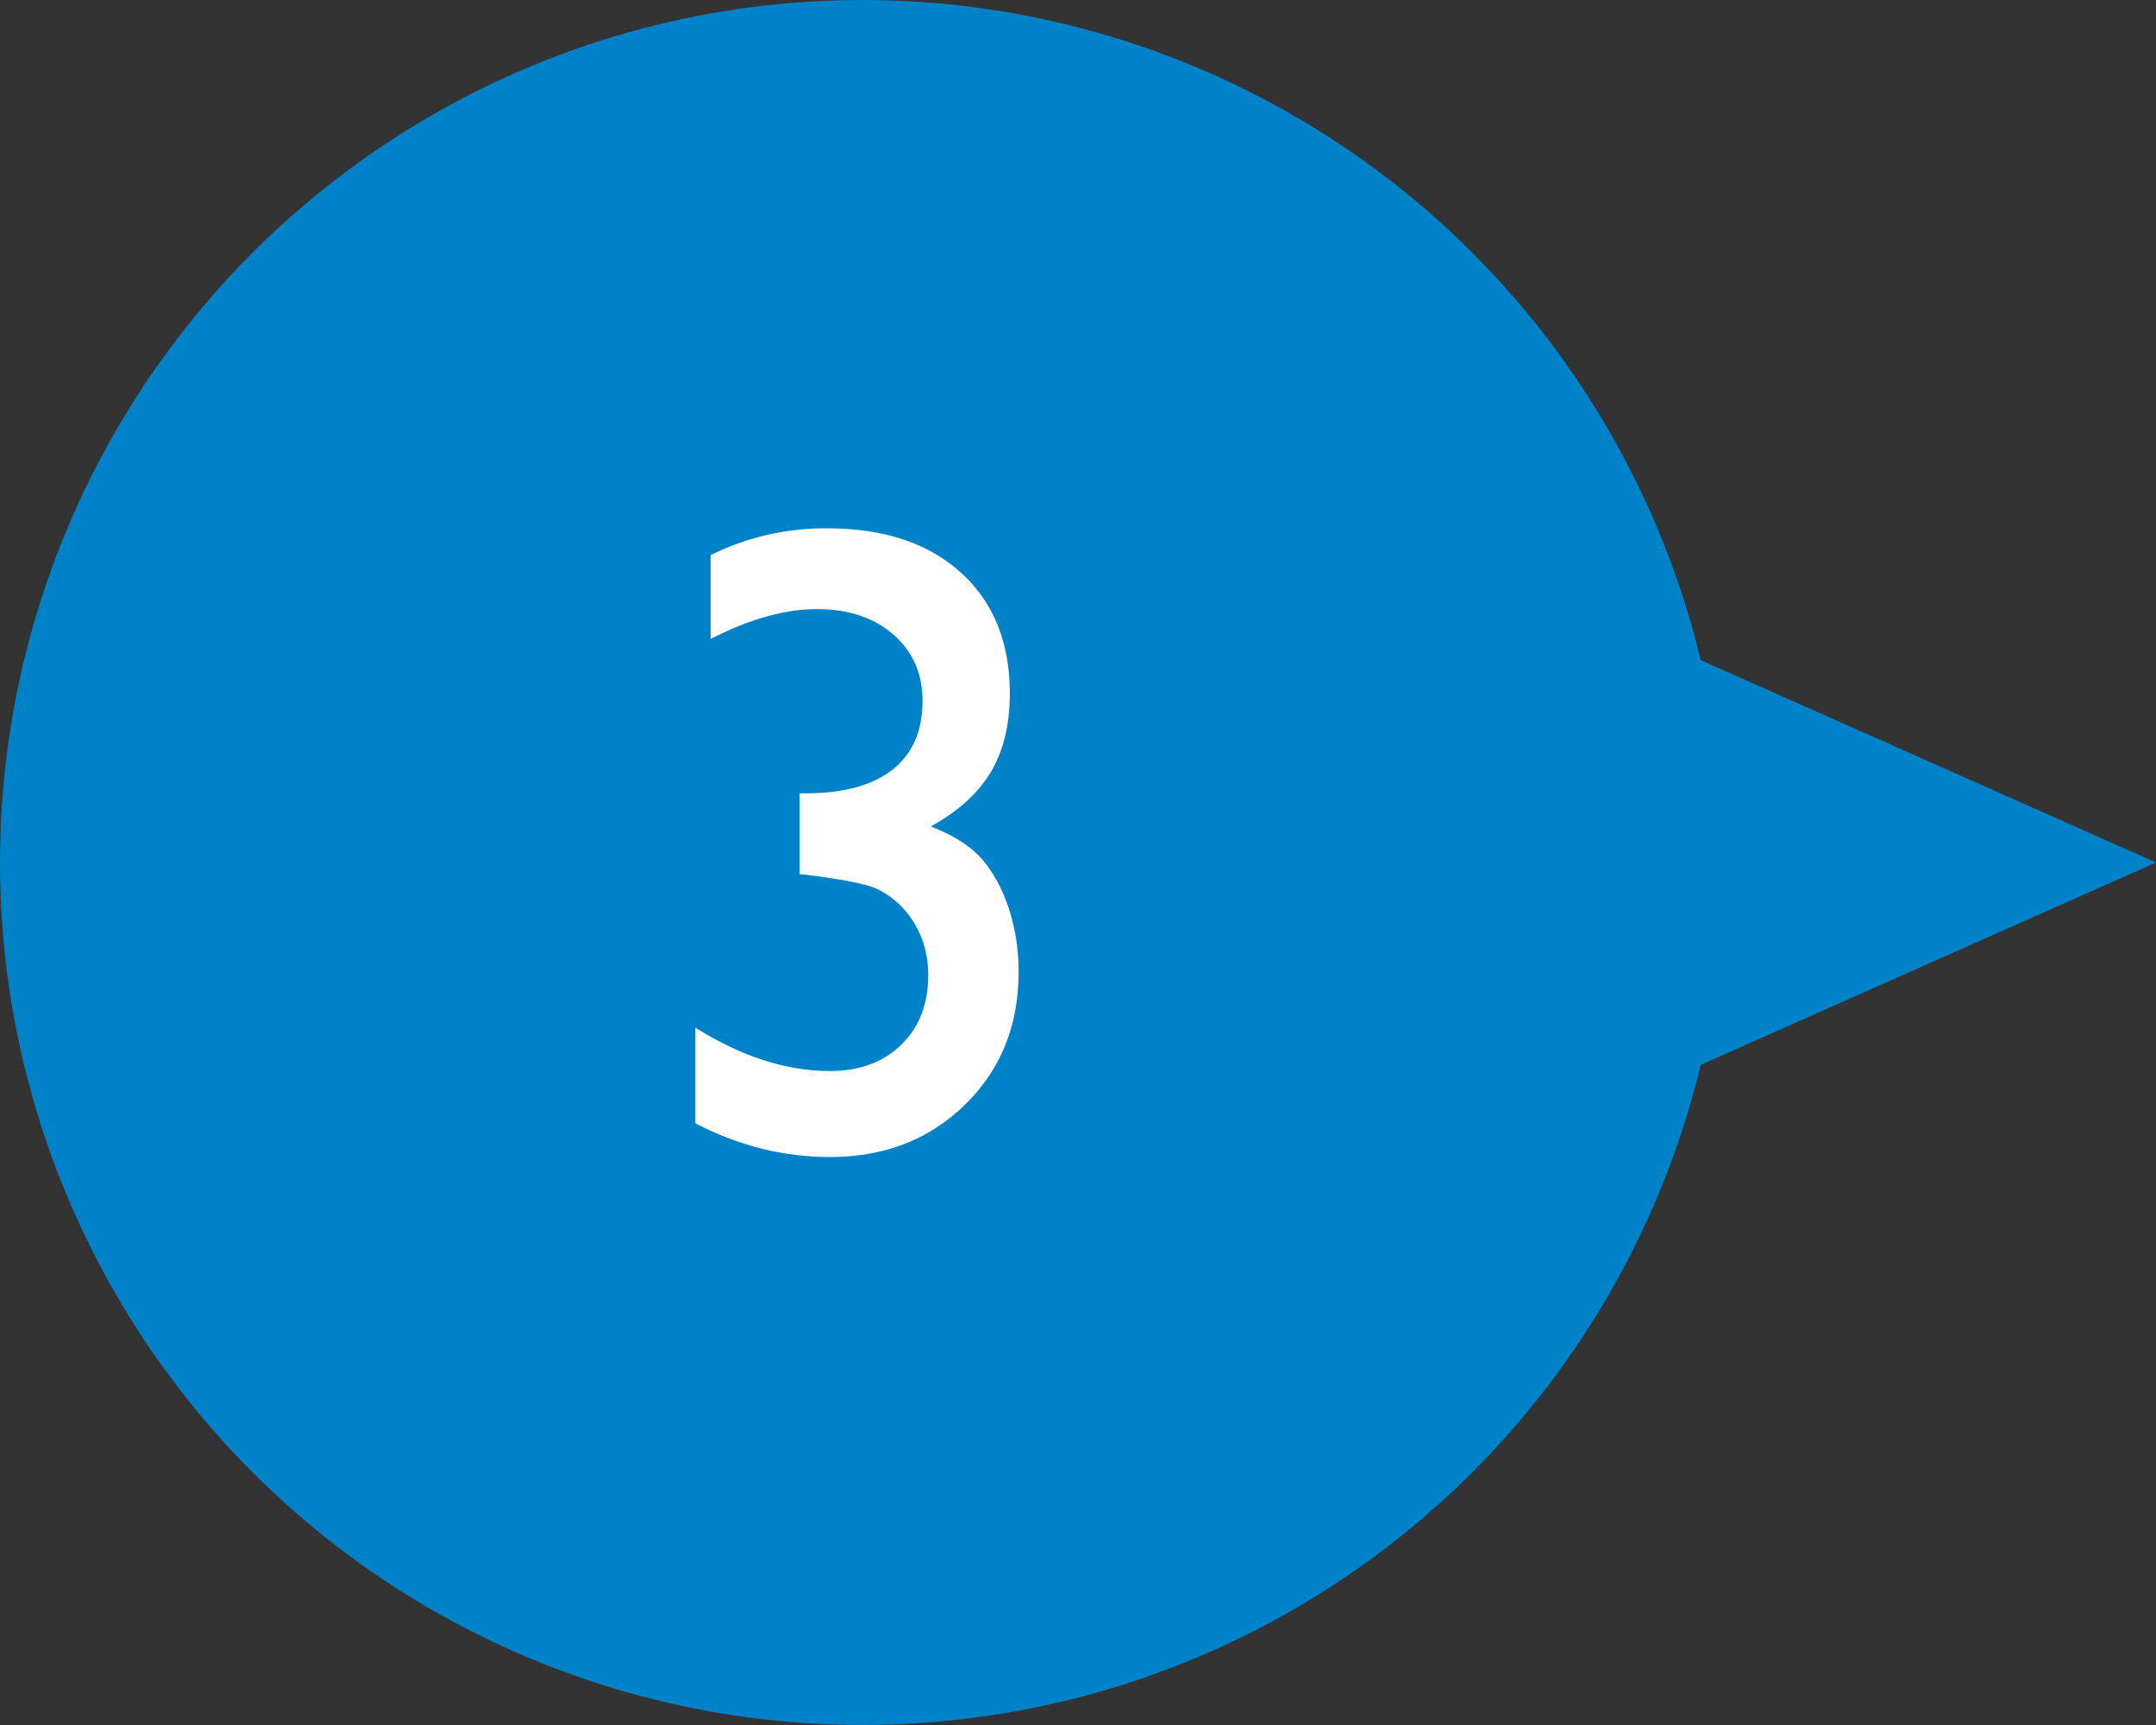 <svg baseProfile="tiny" xmlns="http://www.w3.org/2000/svg" width="60" height="48" xml:space="preserve"><rect width="100%" height="100%" fill="#333333" stroke="none"/><path fill="#0082C8" d="m24 40 36-16L24 8z"/><circle fill="#0082C8" cx="24" cy="24" r="24"/><path fill="#FFF" d="M22.255 22.076h.146c1.066 0 1.879-.22 2.436-.659.558-.439.836-1.078.836-1.917 0-.757-.27-1.371-.812-1.843-.541-.472-1.251-.708-2.13-.708-.887 0-1.872.277-2.954.83v-2.332a7.164 7.164 0 0 1 3.247-.745c1.57 0 2.81.411 3.717 1.232.908.821 1.361 1.944 1.361 3.367 0 .862-.176 1.588-.525 2.177-.35.59-.907 1.096-1.672 1.519.667.261 1.155.581 1.465.959.309.379.549.836.721 1.375.17.537.256 1.107.256 1.71 0 1.49-.496 2.723-1.489 3.695s-2.246 1.459-3.76 1.459c-1.294 0-2.544-.313-3.747-.939v-2.661c1.285.806 2.534 1.208 3.747 1.208.821 0 1.483-.244 1.983-.732.501-.488.751-1.135.751-1.94 0-.675-.208-1.265-.622-1.771a2.369 2.369 0 0 0-.813-.629c-.297-.133-.938-.262-1.922-.384l-.221-.024v-2.247z"/></svg>